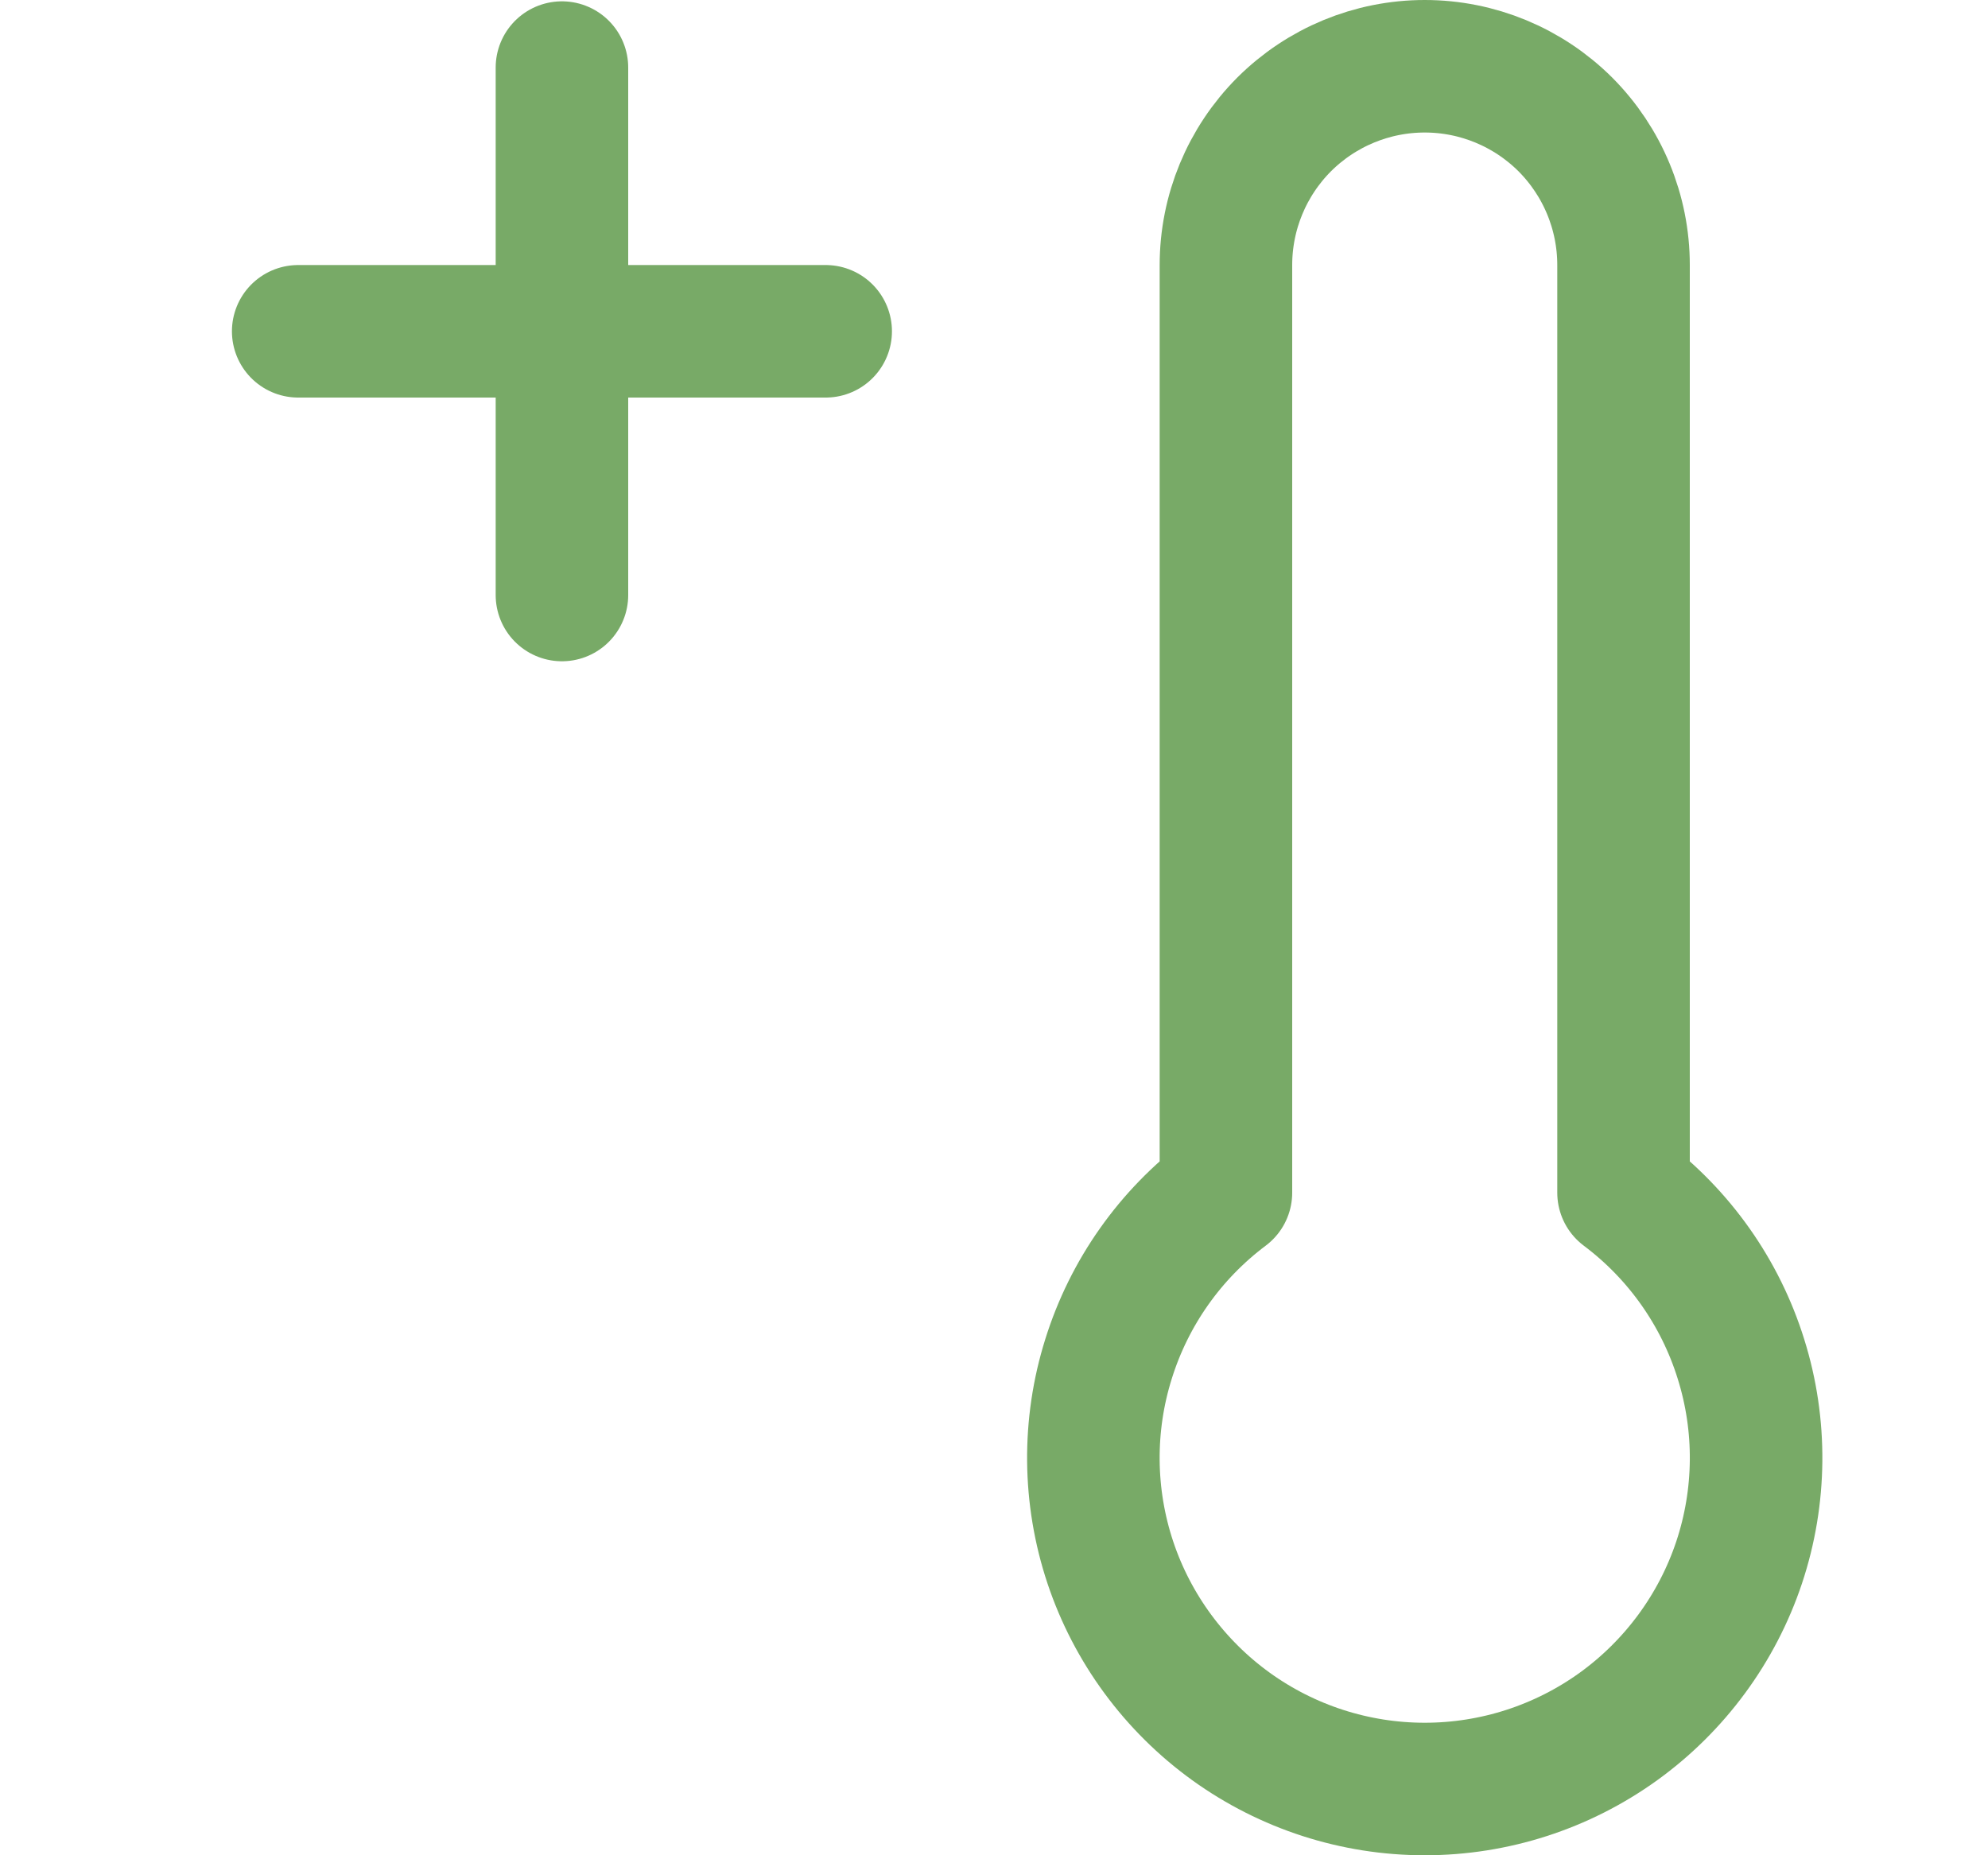 <?xml version="1.0" encoding="UTF-8"?> <svg xmlns="http://www.w3.org/2000/svg" width="15" height="14" viewBox="0 0 15 14" fill="none"><path d="M12.25 9V2C12.25 1.602 12.092 1.221 11.811 0.939C11.529 0.658 11.148 0.5 10.75 0.5V0.5C10.352 0.5 9.971 0.658 9.689 0.939C9.408 1.221 9.25 1.602 9.25 2V9C8.83 9.315 8.52 9.754 8.364 10.255C8.207 10.755 8.212 11.293 8.378 11.791C8.544 12.288 8.863 12.721 9.288 13.028C9.714 13.335 10.225 13.5 10.75 13.5C11.275 13.5 11.786 13.335 12.212 13.028C12.637 12.721 12.956 12.288 13.122 11.791C13.288 11.293 13.293 10.755 13.136 10.255C12.98 9.754 12.67 9.315 12.25 9Z" stroke="#78AA67" stroke-linecap="round" stroke-linejoin="round"></path><path d="M2.25 2.5H6.23" stroke="#78AA67" stroke-linecap="round" stroke-linejoin="round"></path><path d="M4.24 0.51V4.49" stroke="#78AA67" stroke-linecap="round" stroke-linejoin="round"></path></svg> 